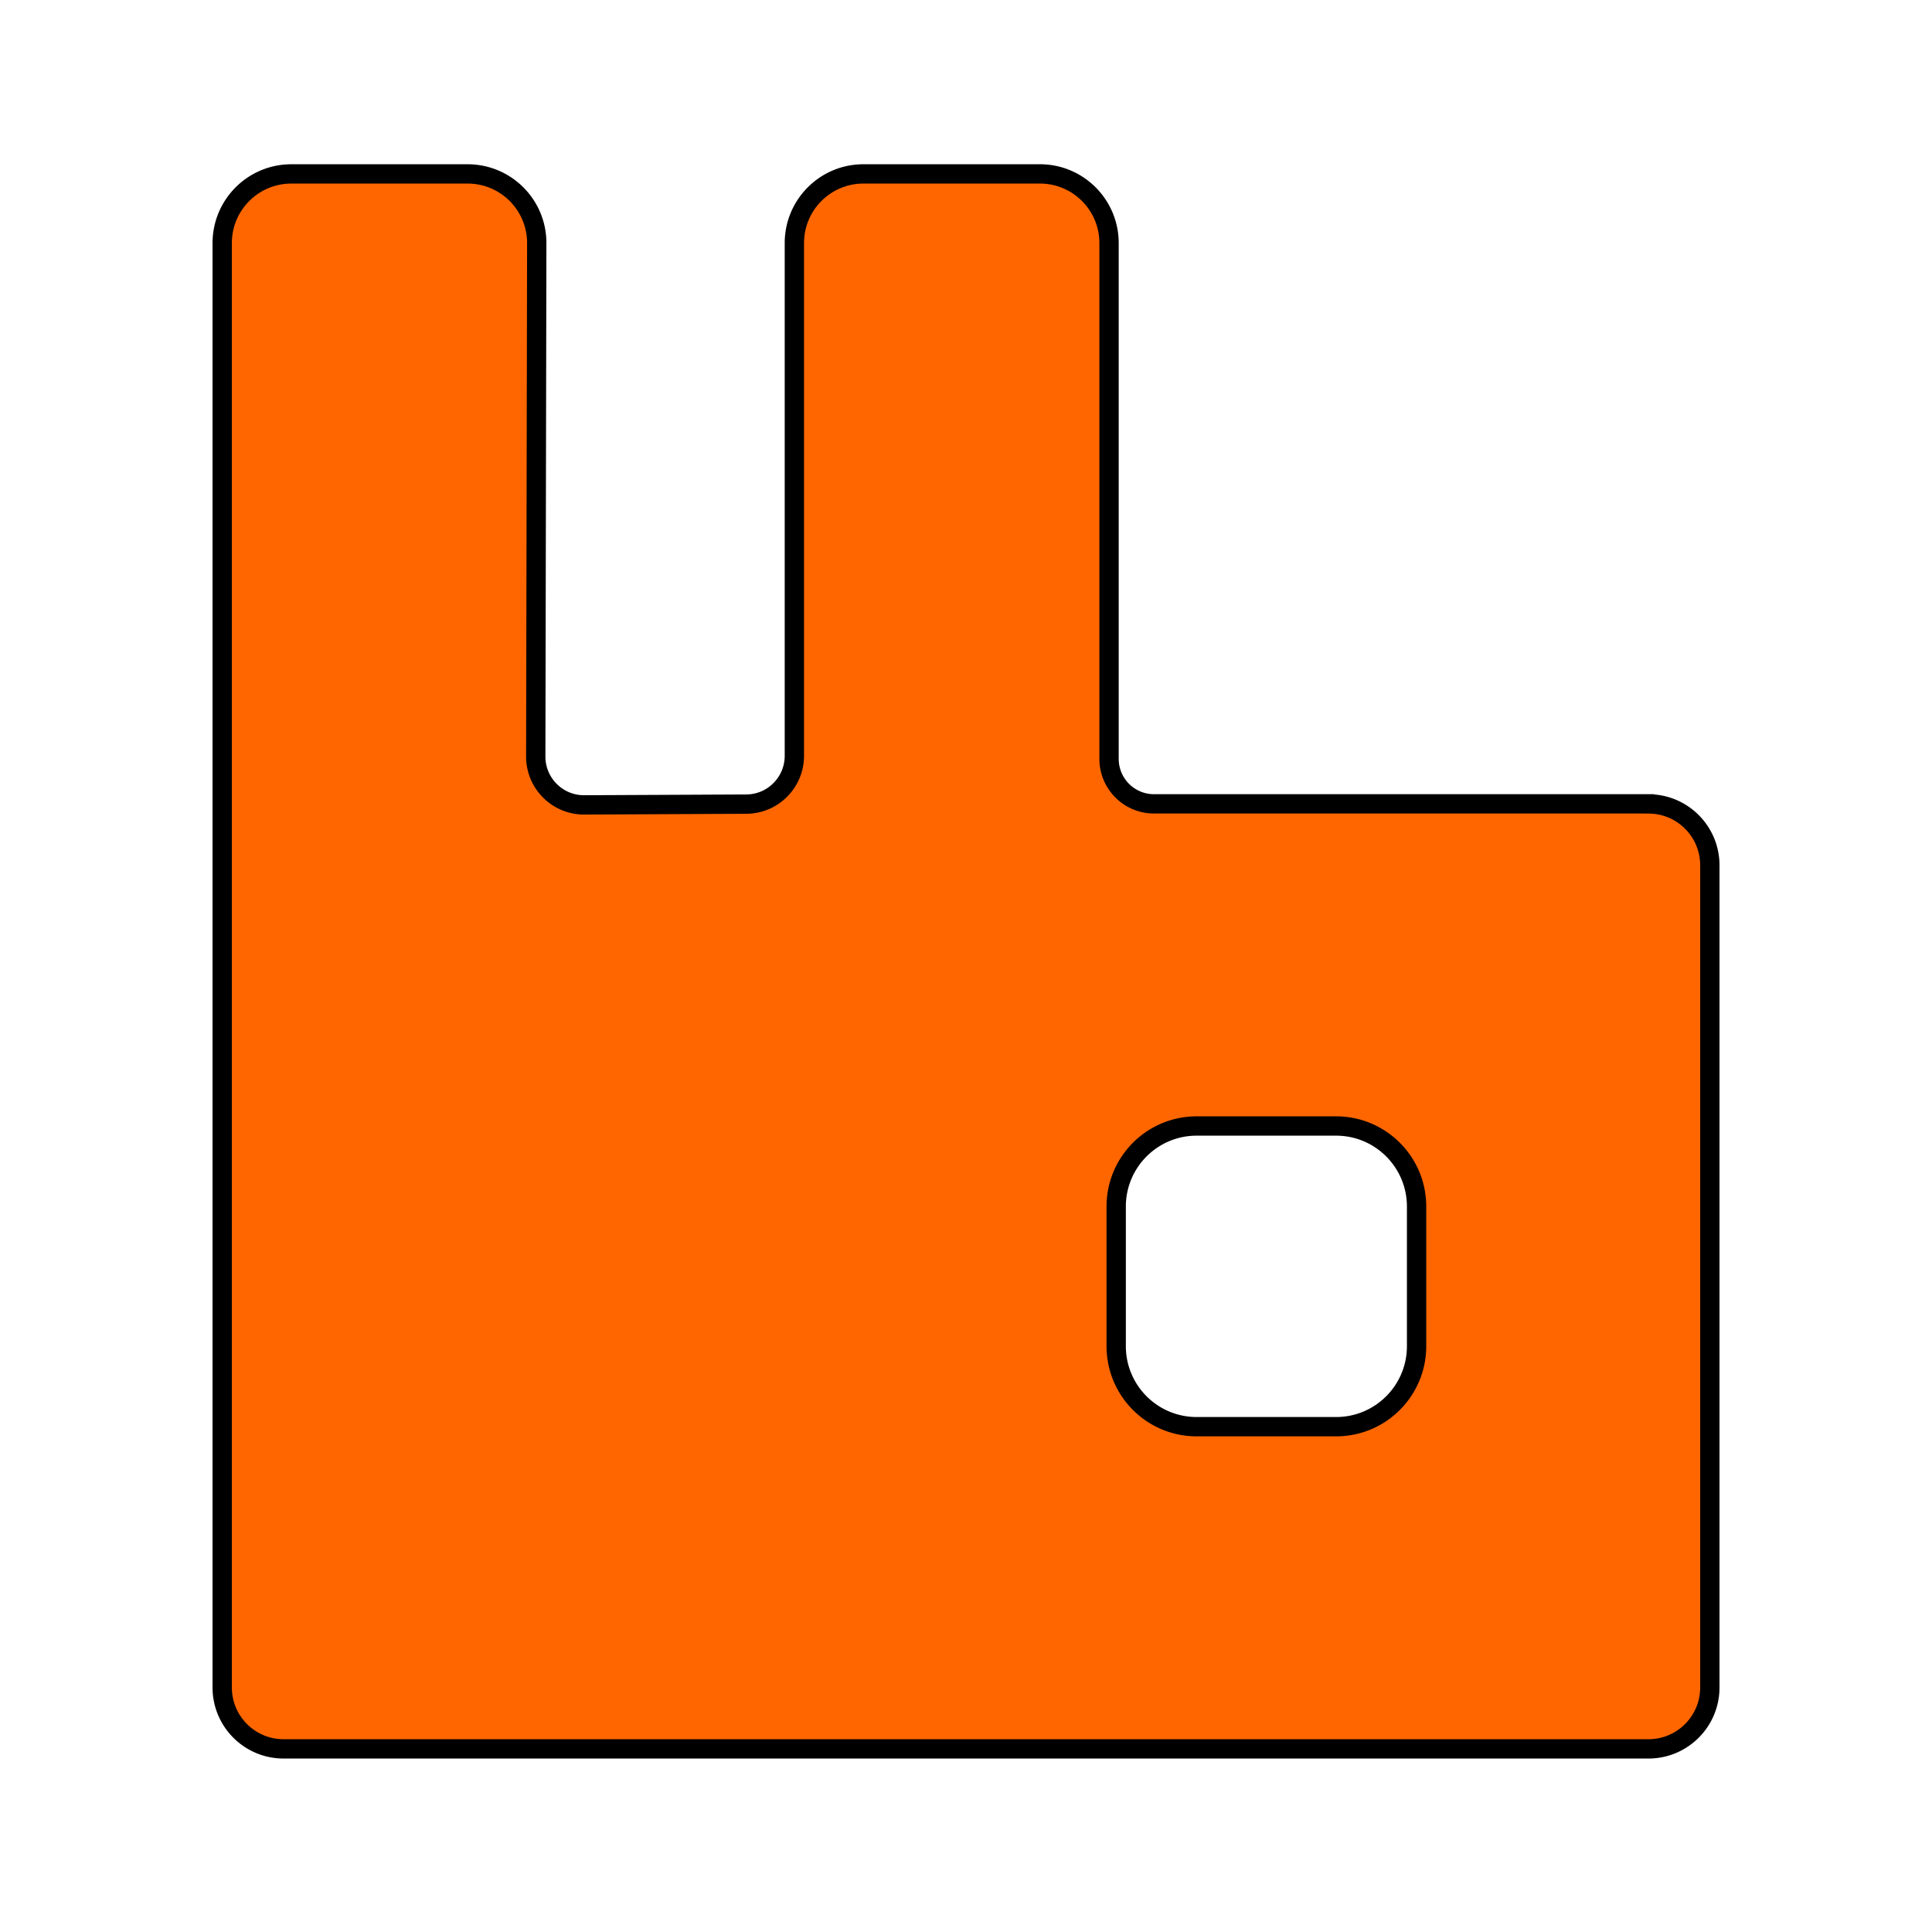 <svg xmlns="http://www.w3.org/2000/svg" width="100" height="100" preserveAspectRatio="xMidYMid"><g><title>background</title><rect fill="none" id="canvas_background" height="102" width="102" y="-1" x="-1"></rect></g><g><title>Layer 1</title><path stroke="null" id="svg_1" fill="#F60" d="m85.324,41.608l-25.593,0a2.327,2.33 0 0 1 -2.327,-2.328l0,-26.698c0,-1.977 -1.602,-3.581 -3.576,-3.581l-9.136,0c-1.976,0 -3.576,1.604 -3.576,3.581l0,26.537c0,1.377 -1.112,2.496 -2.487,2.502l-8.387,0.04c-1.387,0.008 -2.514,-1.119 -2.512,-2.506l0.052,-26.566c0.005,-1.98 -1.598,-3.587 -3.576,-3.587l-9.129,0c-1.976,0 -3.576,1.604 -3.576,3.581l0,74.759c0,1.756 1.421,3.179 3.175,3.179l70.649,0c1.755,0 3.176,-1.423 3.176,-3.179l0,-42.553c0,-1.756 -1.421,-3.179 -3.176,-3.179zm-12.002,28.069c0,2.302 -1.864,4.168 -4.164,4.168l-7.22,0c-2.3,0 -4.164,-1.866 -4.164,-4.168l0,-7.227c0,-2.302 1.864,-4.168 4.164,-4.168l7.22,0c2.299,0 4.164,1.866 4.164,4.168l0,7.227z"></path></g></svg>